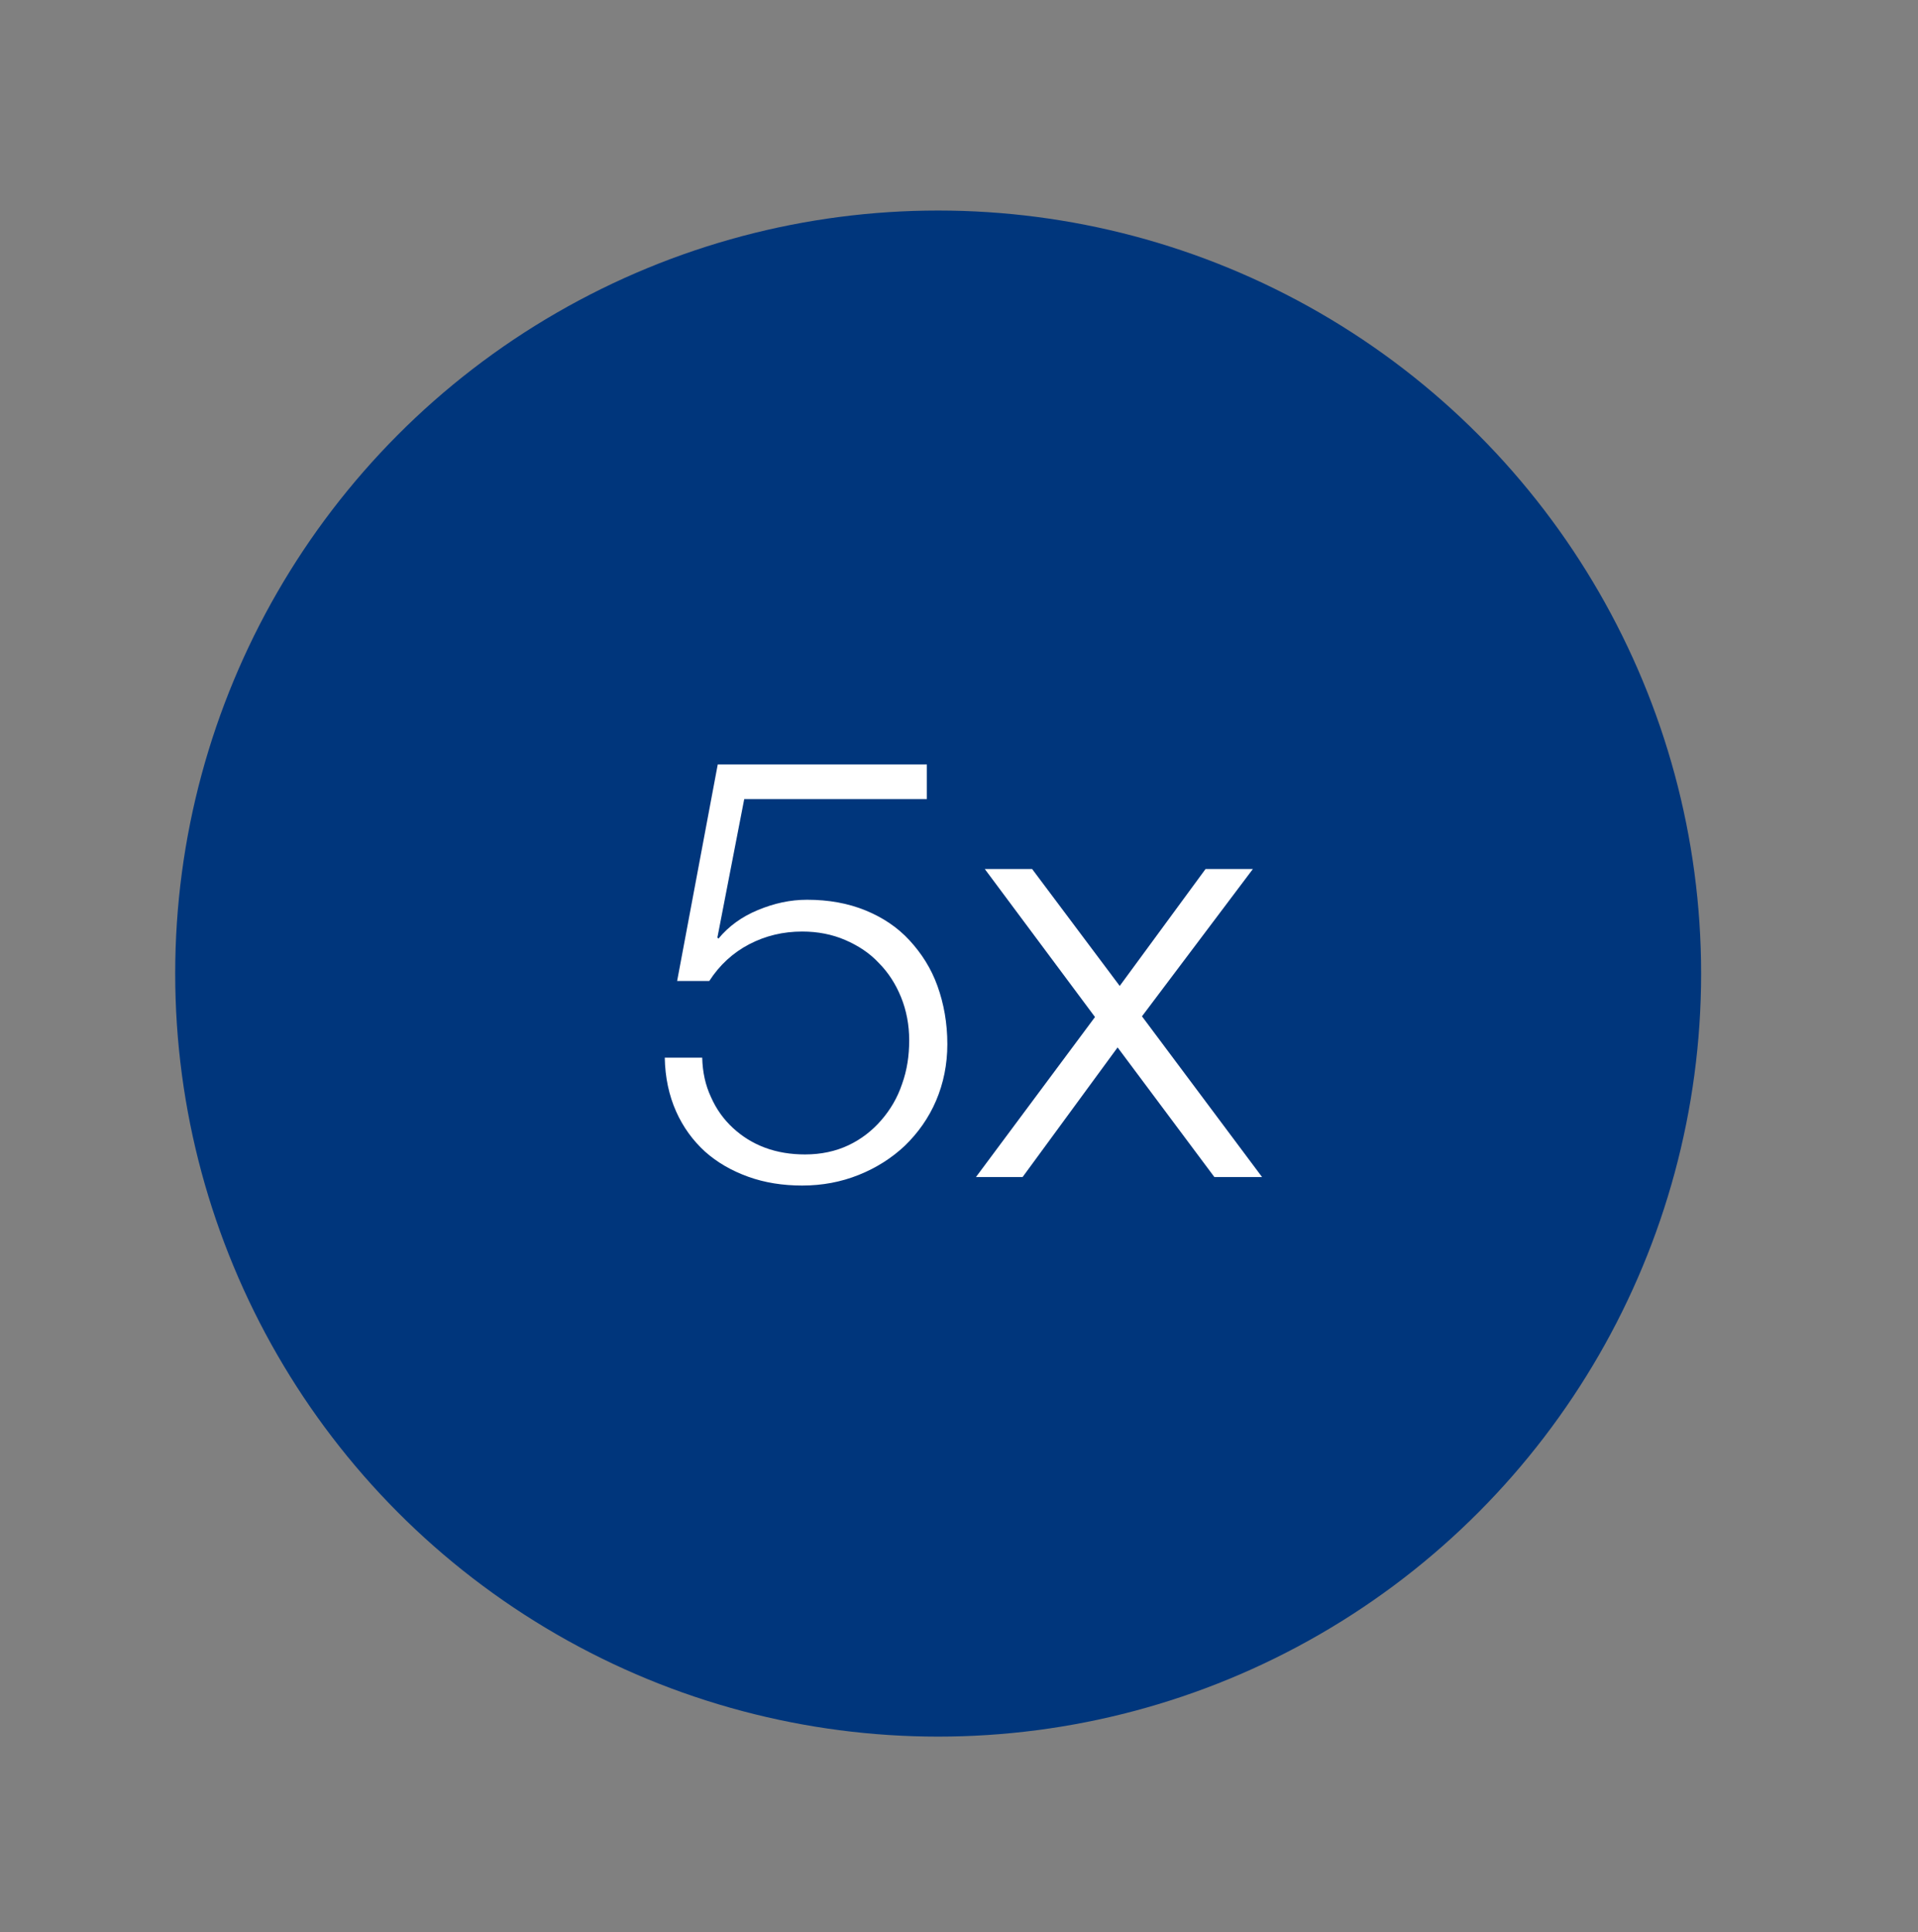 <?xml version="1.0" encoding="utf-8"?>
<!-- Generator: Adobe Illustrator 18.0.0, SVG Export Plug-In . SVG Version: 6.00 Build 0)  -->
<!DOCTYPE svg PUBLIC "-//W3C//DTD SVG 1.1//EN" "http://www.w3.org/Graphics/SVG/1.1/DTD/svg11.dtd">
<svg xmlns="http://www.w3.org/2000/svg" xmlns:xlink="http://www.w3.org/1999/xlink" version="1.1" id="Layer_1" x="0px" y="0px" viewBox="215 0 543 547" xml:space="preserve">
<rect x="215" y="0" width="543" height="547" fill="#808080" stroke="none"/>
<circle fill="#00367C" cx="480.6" cy="275.6" r="216"/>
<g>
	<path fill="#FFFFFF" d="M413.8,299.4c0.1,4.1,0.9,7.8,2.5,11.2c1.5,3.4,3.6,6.3,6.2,8.7c2.6,2.4,5.6,4.3,9.1,5.6   c3.5,1.3,7.3,1.9,11.3,1.9c4.6,0,8.7-0.9,12.3-2.6s6.7-4.1,9.3-7.1c2.6-3,4.6-6.4,5.9-10.3c1.4-3.9,2-8,2-12.3   c0-4.4-0.8-8.5-2.3-12.2c-1.5-3.7-3.6-7-6.3-9.7c-2.6-2.8-5.8-4.9-9.5-6.5c-3.7-1.6-7.8-2.4-12.2-2.4c-5.4,0-10.4,1.2-15,3.6   s-8.4,5.9-11.3,10.4h-9.1l11.5-61.3h59.2v9.8h-51.7l-7.6,39.2l0.3,0.3c2.9-3.5,6.6-6.2,11.2-8.1s9.1-2.9,13.9-2.9   c6.1,0,11.6,1,16.5,3c4.9,2,9.1,4.8,12.5,8.5s6.1,7.9,7.9,12.9s2.8,10.5,2.8,16.5c0,5.7-1.1,11.1-3.2,16s-5.1,9.1-8.8,12.7   c-3.7,3.5-8.1,6.3-13.1,8.3s-10.3,3-16,3c-5.5,0-10.6-0.8-15.3-2.5s-8.7-4-12.2-7.1c-3.4-3.1-6.2-6.9-8.2-11.4   c-2-4.5-3.1-9.6-3.2-15.2H413.8z"/>
	<path fill="#FFFFFF" d="M525,287.9L493.8,246h13.4l24.8,33.1l24.3-33.1h13.4l-31.4,41.7l34,45.5h-13.5l-27.4-36.7l-26.9,36.7h-13.2   L525,287.9z"/>
</g>
</svg>

